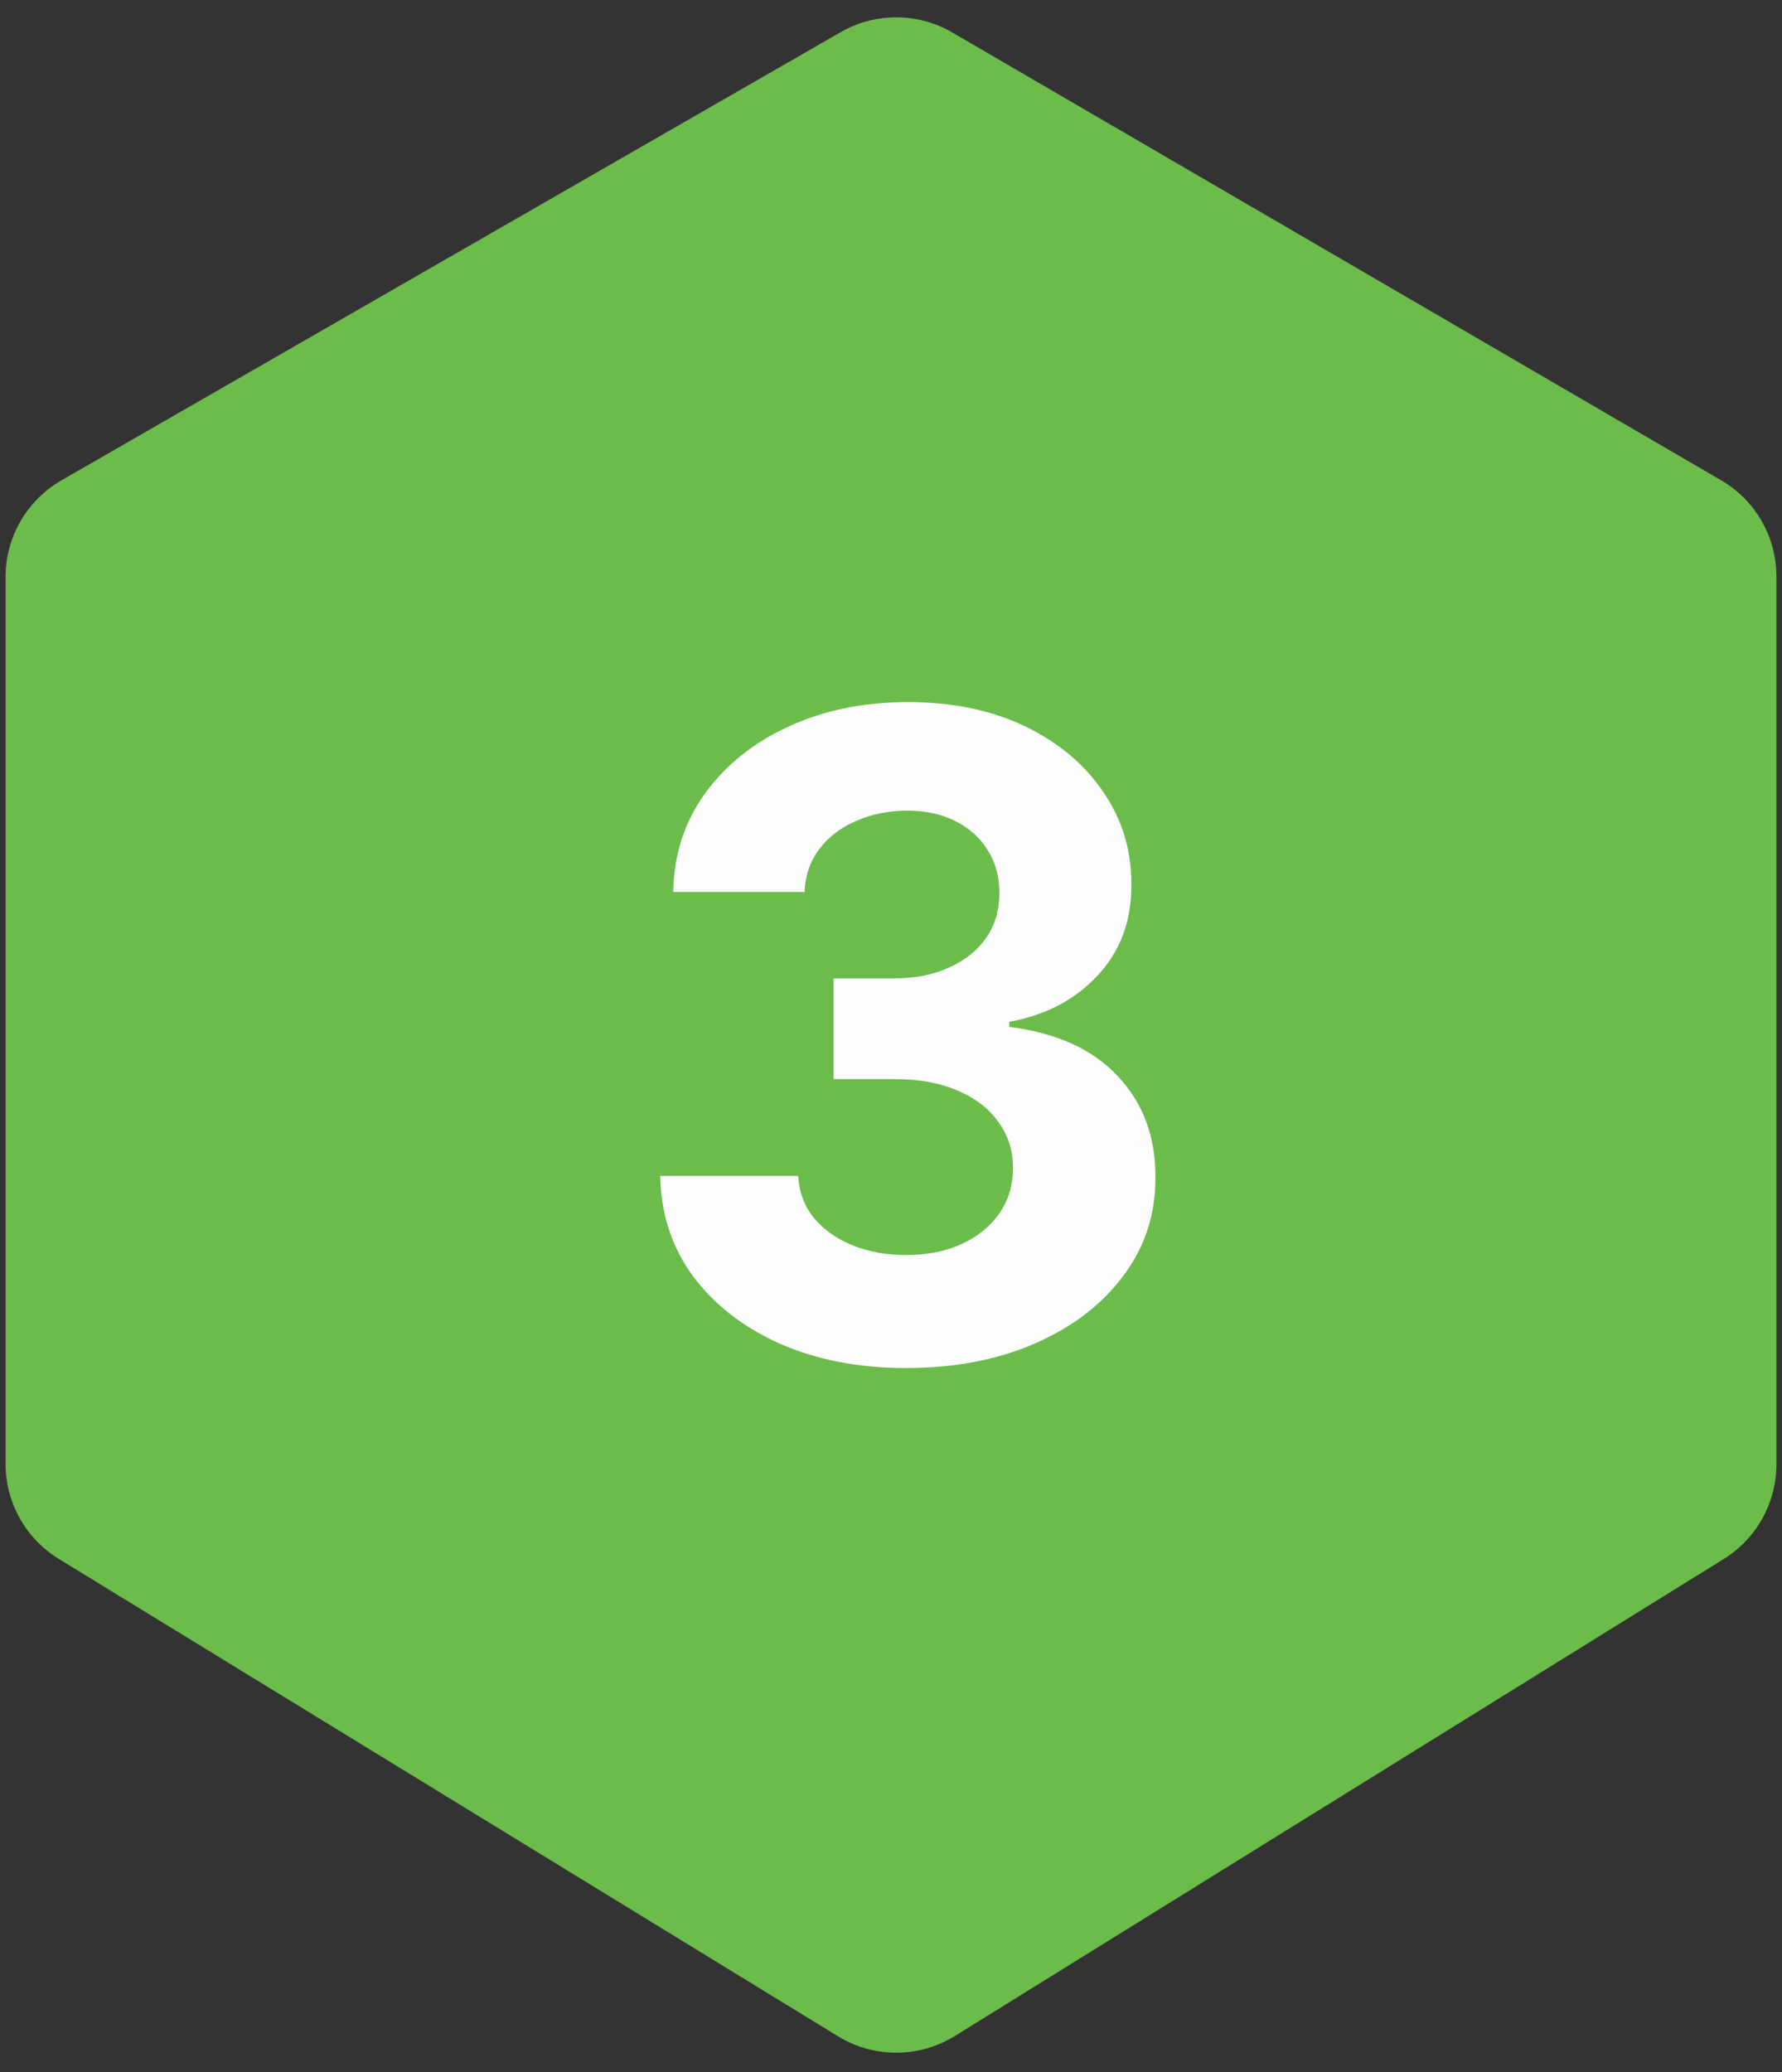 <?xml version="1.0" encoding="UTF-8"?> <svg xmlns="http://www.w3.org/2000/svg" width="80" height="93" viewBox="0 0 80 93" fill="none"><rect x="0" y="0" width="80" height="93" fill="#333333" stroke="none"/><path d="M2.758 21.558L37.742 1.442C39.294 0.55 41.203 0.555 42.75 1.456L77.266 21.554C78.804 22.449 79.75 24.095 79.75 25.875V65.718C79.75 67.448 78.856 69.055 77.385 69.967L42.869 91.376C41.263 92.371 39.233 92.377 37.622 91.39L2.638 69.963C1.155 69.054 0.25 67.439 0.25 65.699V25.893C0.25 24.103 1.206 22.45 2.758 21.558Z" fill="#6CBC4B"></path><path d="M40.677 61.398C38.556 61.398 36.667 61.033 35.01 60.304C33.362 59.565 32.06 58.552 31.103 57.264C30.156 55.967 29.669 54.471 29.64 52.776H35.834C35.871 53.486 36.103 54.111 36.529 54.651C36.965 55.181 37.543 55.593 38.262 55.886C38.982 56.18 39.792 56.327 40.691 56.327C41.629 56.327 42.458 56.161 43.177 55.83C43.897 55.498 44.46 55.039 44.867 54.452C45.275 53.865 45.478 53.188 45.478 52.42C45.478 51.644 45.261 50.957 44.825 50.361C44.399 49.755 43.783 49.281 42.978 48.94C42.183 48.599 41.236 48.429 40.137 48.429H37.424V43.912H40.137C41.066 43.912 41.885 43.751 42.595 43.429C43.315 43.107 43.873 42.662 44.271 42.094C44.669 41.516 44.867 40.844 44.867 40.077C44.867 39.347 44.692 38.708 44.342 38.159C44.001 37.6 43.518 37.165 42.893 36.852C42.278 36.54 41.558 36.383 40.734 36.383C39.901 36.383 39.138 36.535 38.447 36.838C37.756 37.132 37.202 37.553 36.785 38.102C36.368 38.651 36.146 39.295 36.117 40.034H30.223C30.251 38.358 30.729 36.881 31.657 35.602C32.585 34.324 33.835 33.325 35.407 32.605C36.989 31.876 38.774 31.511 40.762 31.511C42.77 31.511 44.527 31.876 46.032 32.605C47.538 33.334 48.708 34.319 49.541 35.56C50.384 36.791 50.8 38.173 50.791 39.707C50.8 41.336 50.294 42.695 49.271 43.784C48.258 44.873 46.937 45.564 45.308 45.858V46.085C47.448 46.36 49.077 47.103 50.194 48.315C51.321 49.518 51.88 51.024 51.87 52.832C51.88 54.49 51.402 55.962 50.436 57.25C49.479 58.538 48.158 59.551 46.473 60.29C44.787 61.028 42.855 61.398 40.677 61.398Z" fill="#FEFEFE"></path></svg> 